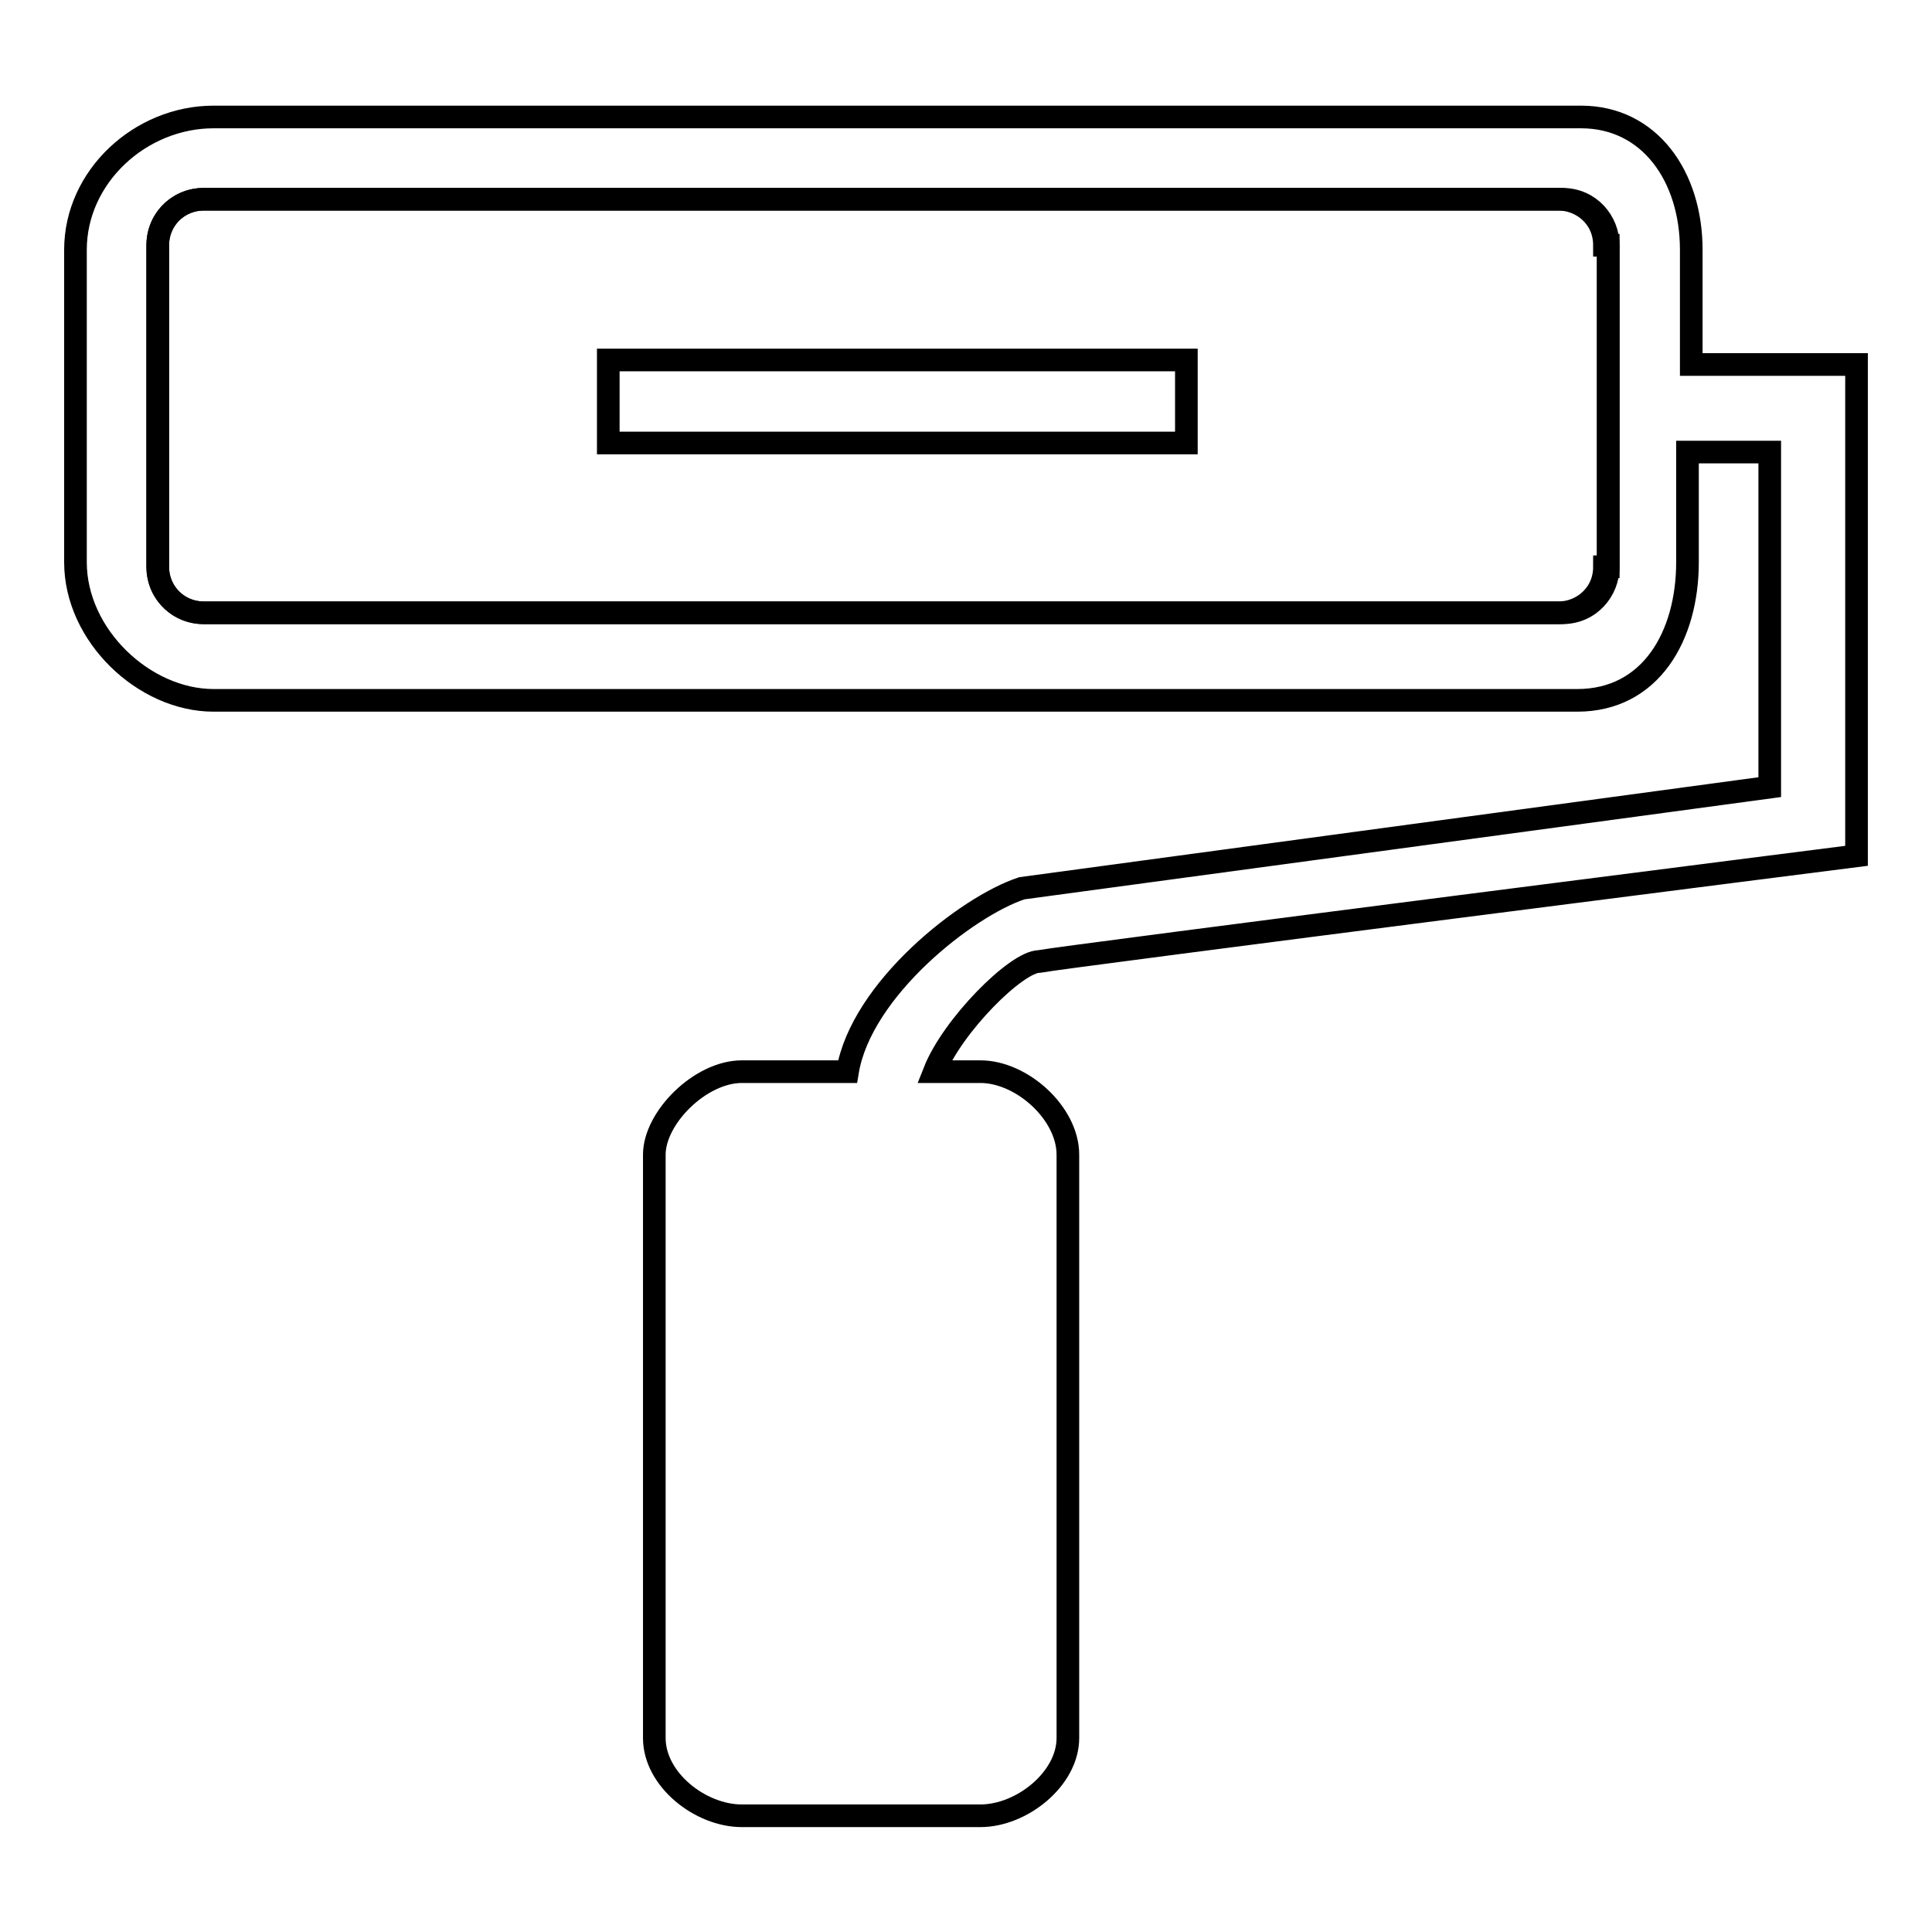 <?xml version="1.0" encoding="utf-8"?>
<!-- Svg Vector Icons : http://www.onlinewebfonts.com/icon -->
<!DOCTYPE svg PUBLIC "-//W3C//DTD SVG 1.1//EN" "http://www.w3.org/Graphics/SVG/1.1/DTD/svg11.dtd">
<svg version="1.1" xmlns="http://www.w3.org/2000/svg" xmlns:xlink="http://www.w3.org/1999/xlink" x="0px" y="0px" viewBox="0 0 256 256" enable-background="new 0 0 256 256" xml:space="preserve">
<g><g><path stroke-width="3" fill-opacity="0" stroke="#000000"  d="M80.6,47.7h76.6v11H80.6V47.7z"/><path stroke-width="3" fill-opacity="0" stroke="#000000"  d="M212.6,32.5c0-3.7-3-6.1-6.1-6.1H27c-3.7,0-6.1,3-6.1,6.1v42.6c0,3.7,3,6.1,6.1,6.1h180c3.7,0,6.1-3,6.1-6.1V32.5H212.6z"/><path stroke-width="3" fill-opacity="0" stroke="#000000"  d="M137.7,127.4c3-0.6,108.3-14,108.3-14V48.3h-21.9V33.1c0-9.7-5.5-17.6-14.6-17.6H28.3c-9.7,0-18.3,7.9-18.3,17.6v41.4c0,9.7,9.1,18.3,18.3,18.3h180.7c9.7,0,14.6-8.5,14.6-18.3V59.9h10.9v44.4l-99.1,13.4c-7.3,2.4-21.3,13.4-23.1,24.3h-14c-5.5,0-11.6,6.1-11.6,11v77.3c0,5.5,6.1,10.3,11.6,10.3h31.6c5.5,0,11.6-4.9,11.6-10.3v-77.3c0-5.5-6.1-11-11.6-11h-6.1C126.2,135.9,134.7,127.4,137.7,127.4z M212.6,75.1c0,3.7-3,6.1-6.1,6.1H27c-3.7,0-6.1-3-6.1-6.1V32.5c0-3.7,3-6.1,6.1-6.1h180c3.7,0,6.1,3,6.1,6.1v42.6H212.6z"/></g></g>
</svg>
